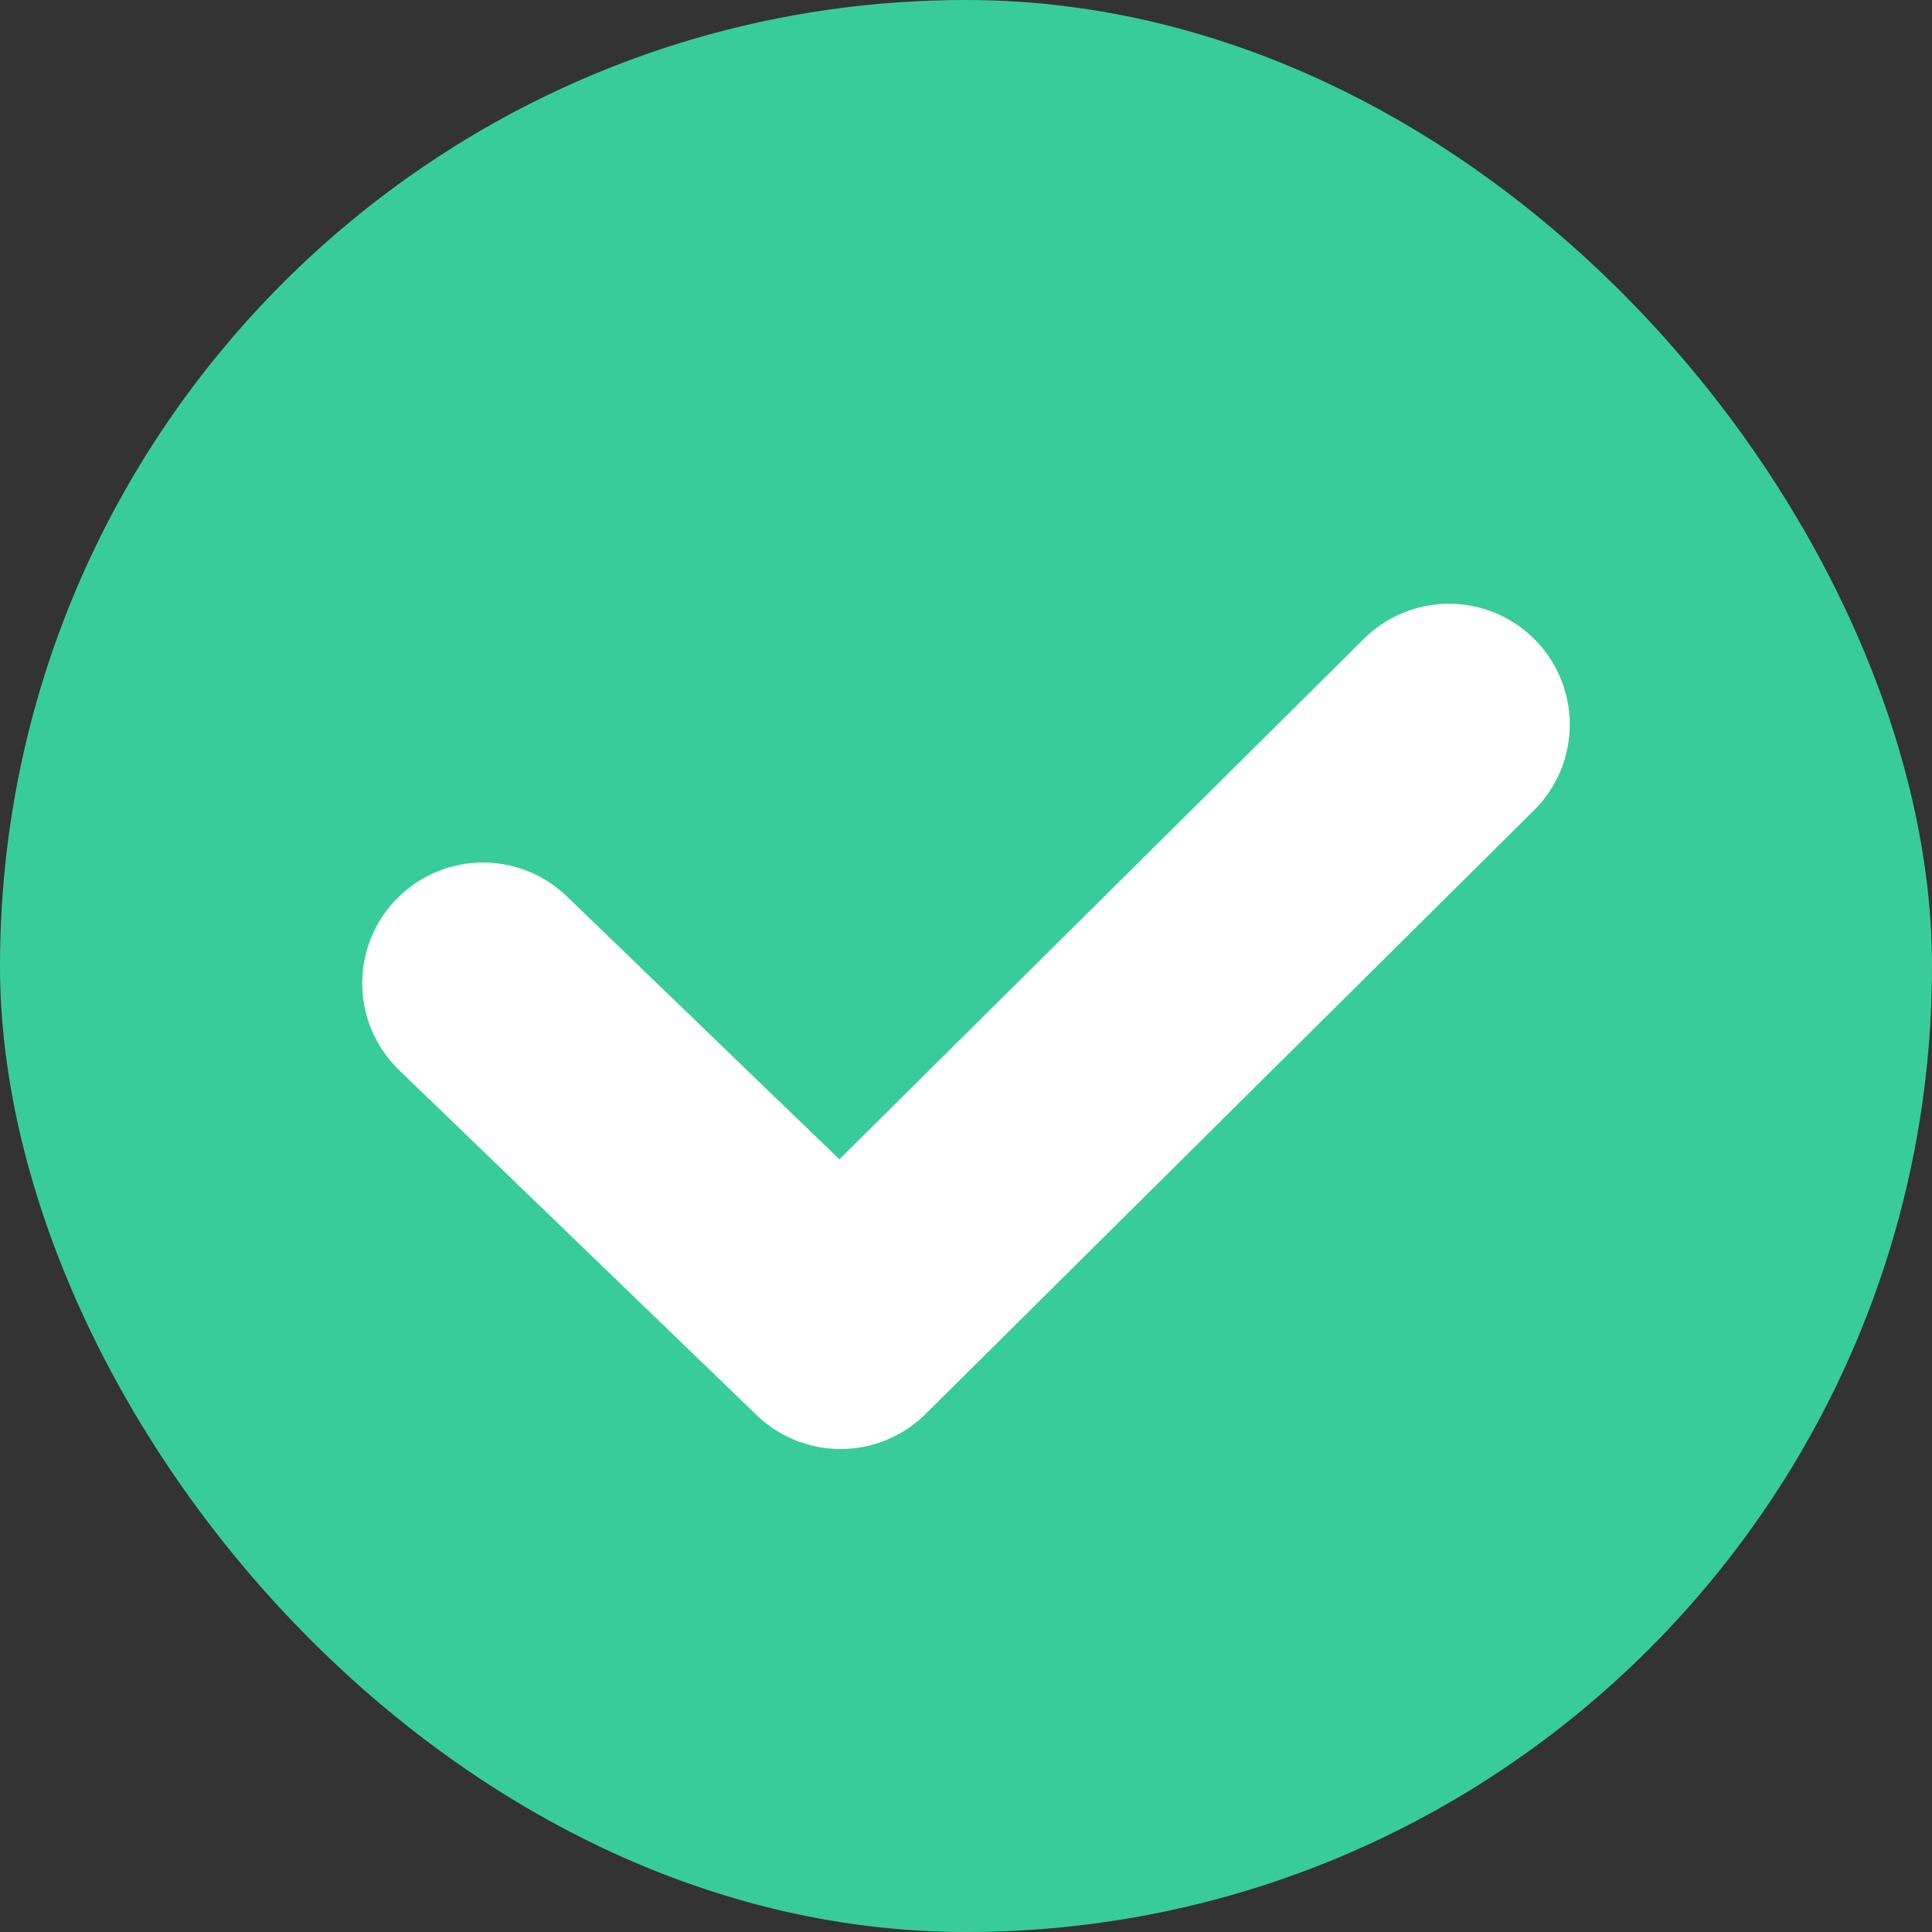 <svg width="16" height="16" viewBox="0 0 16 16" fill="none" xmlns="http://www.w3.org/2000/svg">
<rect x="0" y="0" width="16" height="16" fill="#333333" stroke="none"/>
<rect width="16" height="16" rx="8" fill="#39CC9B"/>
<path d="M4 8.143L6.961 11L12 6" stroke="white" stroke-width="2" stroke-linecap="round" stroke-linejoin="round"/>
</svg>
